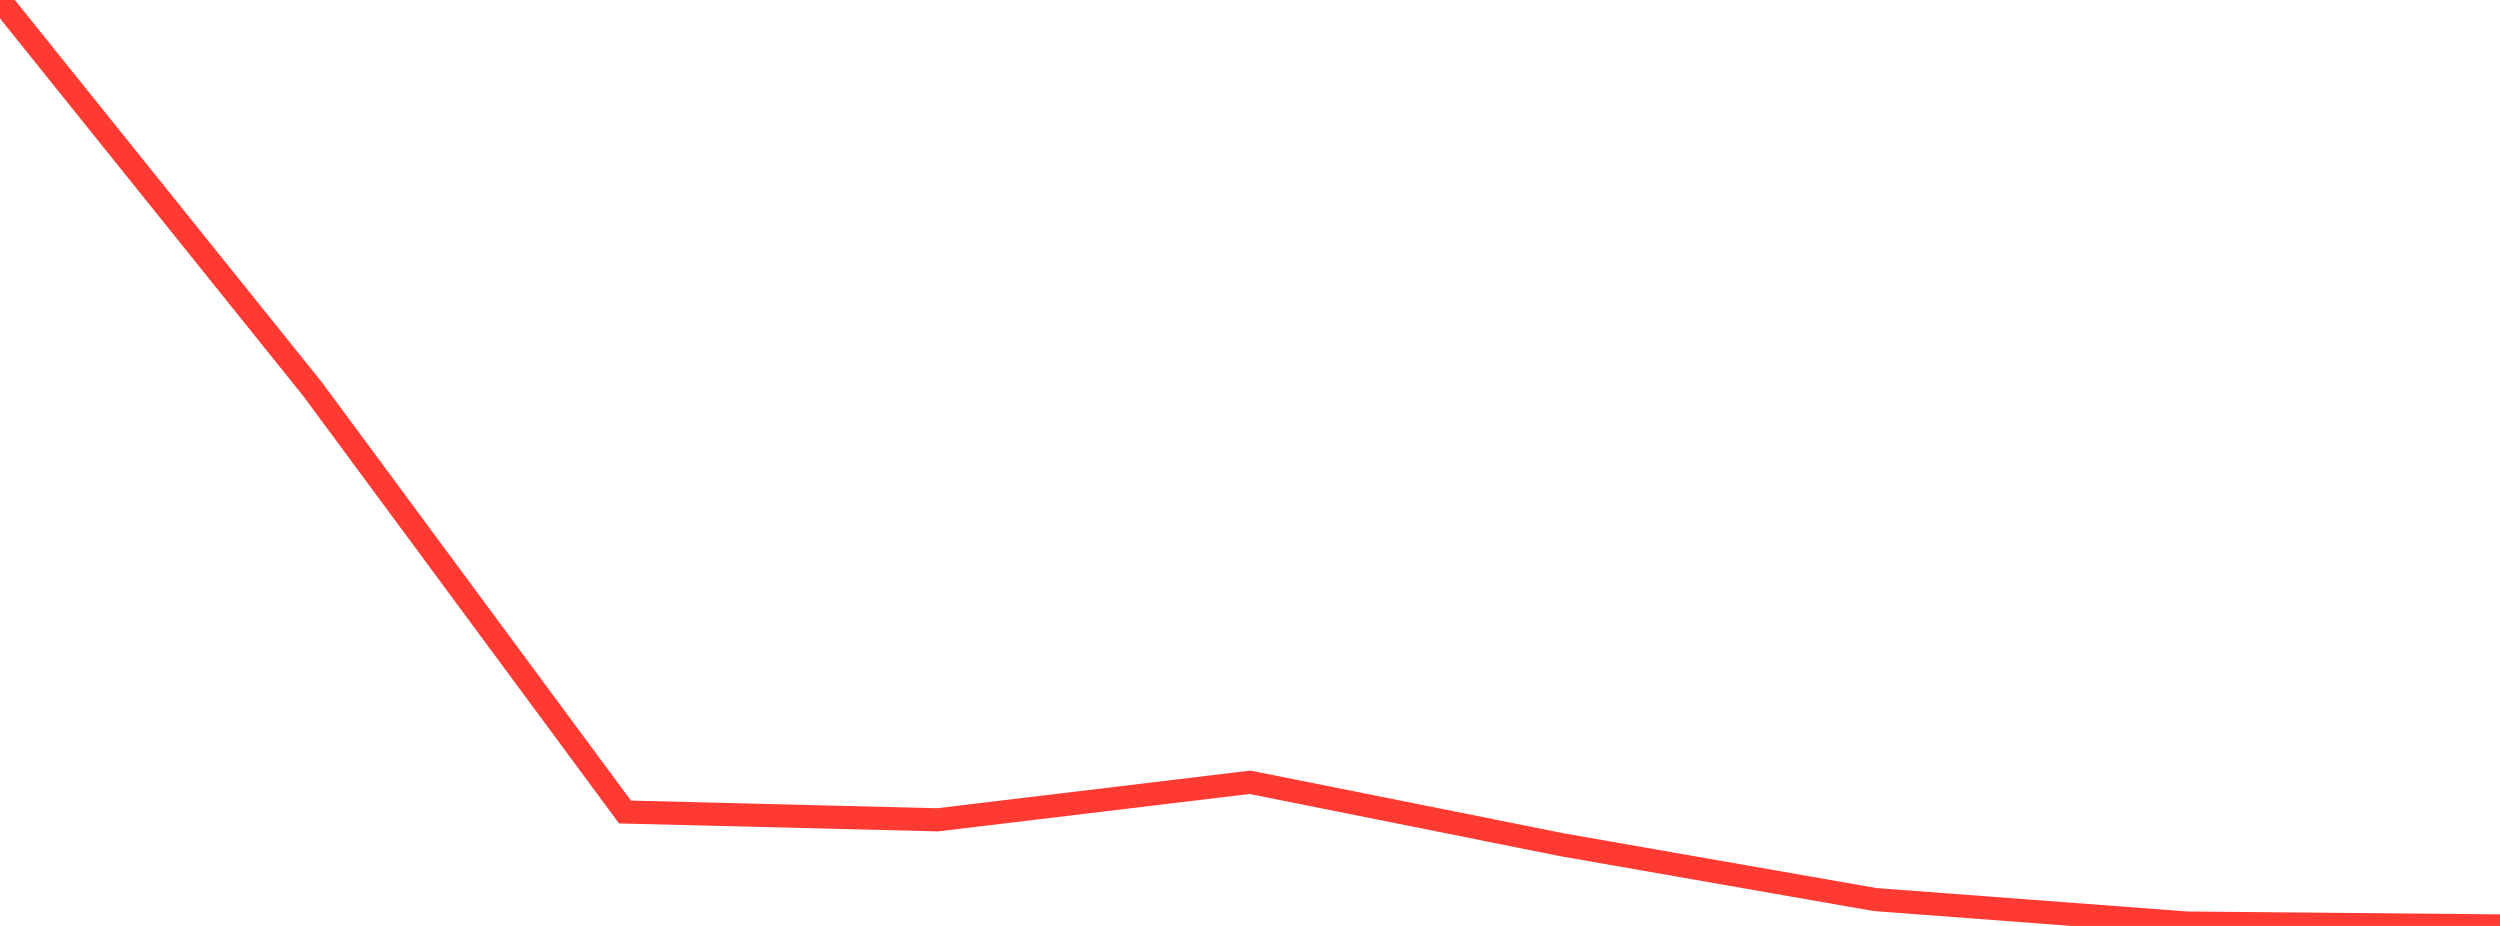<?xml version="1.0" standalone="no"?>
<!DOCTYPE svg PUBLIC "-//W3C//DTD SVG 1.1//EN" "http://www.w3.org/Graphics/SVG/1.1/DTD/svg11.dtd">

<svg width="135" height="50" viewBox="0 0 135 50" preserveAspectRatio="none" 
  xmlns="http://www.w3.org/2000/svg"
  xmlns:xlink="http://www.w3.org/1999/xlink">


<polyline points="0.0, 0.0 16.875, 21.01 33.75, 43.849 50.625, 44.27 67.5, 42.243 84.375, 45.622 101.25, 48.576 118.125, 49.846 135.0, 50.0" fill="none" stroke="#ff3a33" stroke-width="1.25"/>

</svg>